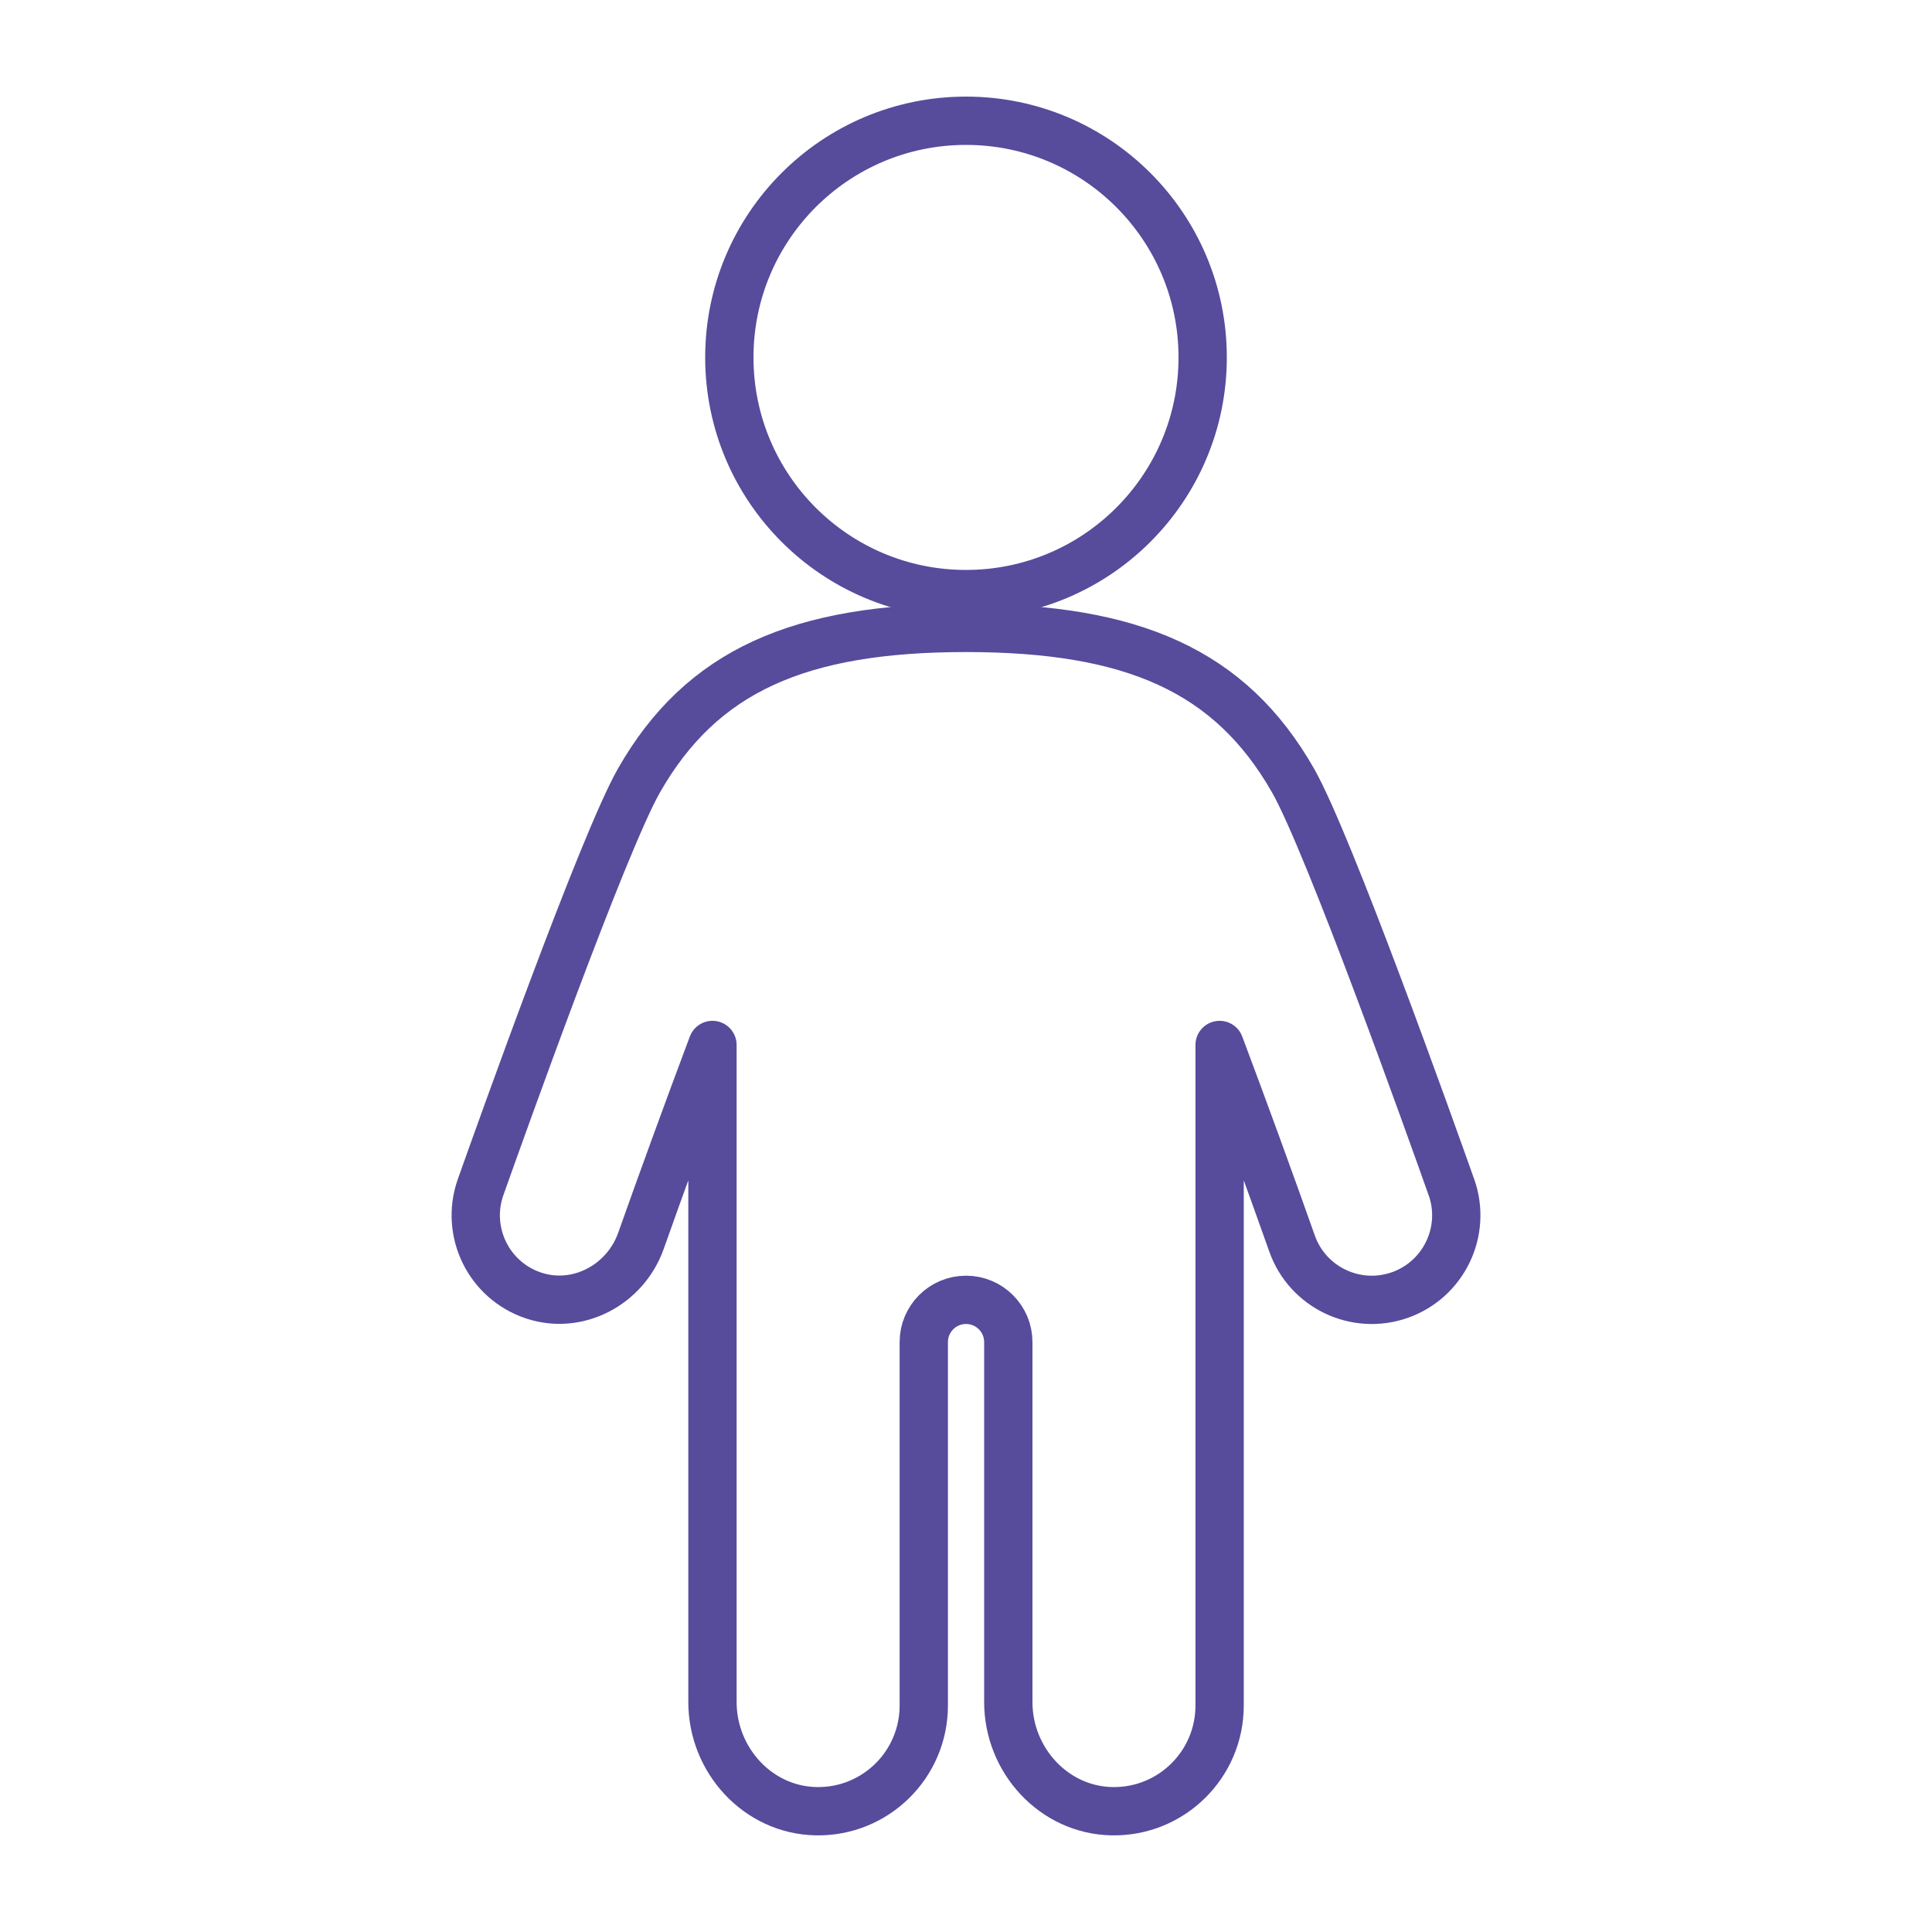 <svg viewBox="0 0 48 48" xmlns="http://www.w3.org/2000/svg"><g fill="none" stroke="#574b9c" stroke-linecap="round" stroke-linejoin="round" stroke-width="1.2"><circle cx="24" cy="8.88" r="5.88"/><path d="m36.059 29.493c-.501-1.415-3.048-8.551-3.936-10.105-1.559-2.729-3.988-3.788-8.123-3.788s-6.564 1.059-8.123 3.788c-.888 1.554-3.434 8.691-3.936 10.105-.392 1.106.198 2.322 1.317 2.694 1.096.365 2.278-.266 2.665-1.355.518-1.461 1.167-3.244 1.778-4.87v16.325c0 1.445 1.131 2.685 2.576 2.712 1.472.027 2.674-1.158 2.674-2.625v-9.03c0-.58.47-1.05 1.05-1.05.58 0 1.05.47 1.05 1.05v8.943c0 1.445 1.131 2.685 2.576 2.712 1.472.027 2.674-1.158 2.674-2.625v-16.412c.62 1.649 1.279 3.461 1.8 4.934.387 1.093 1.587 1.664 2.681 1.278 1.093-.388 1.665-1.588 1.278-2.681z"/></g></svg>
